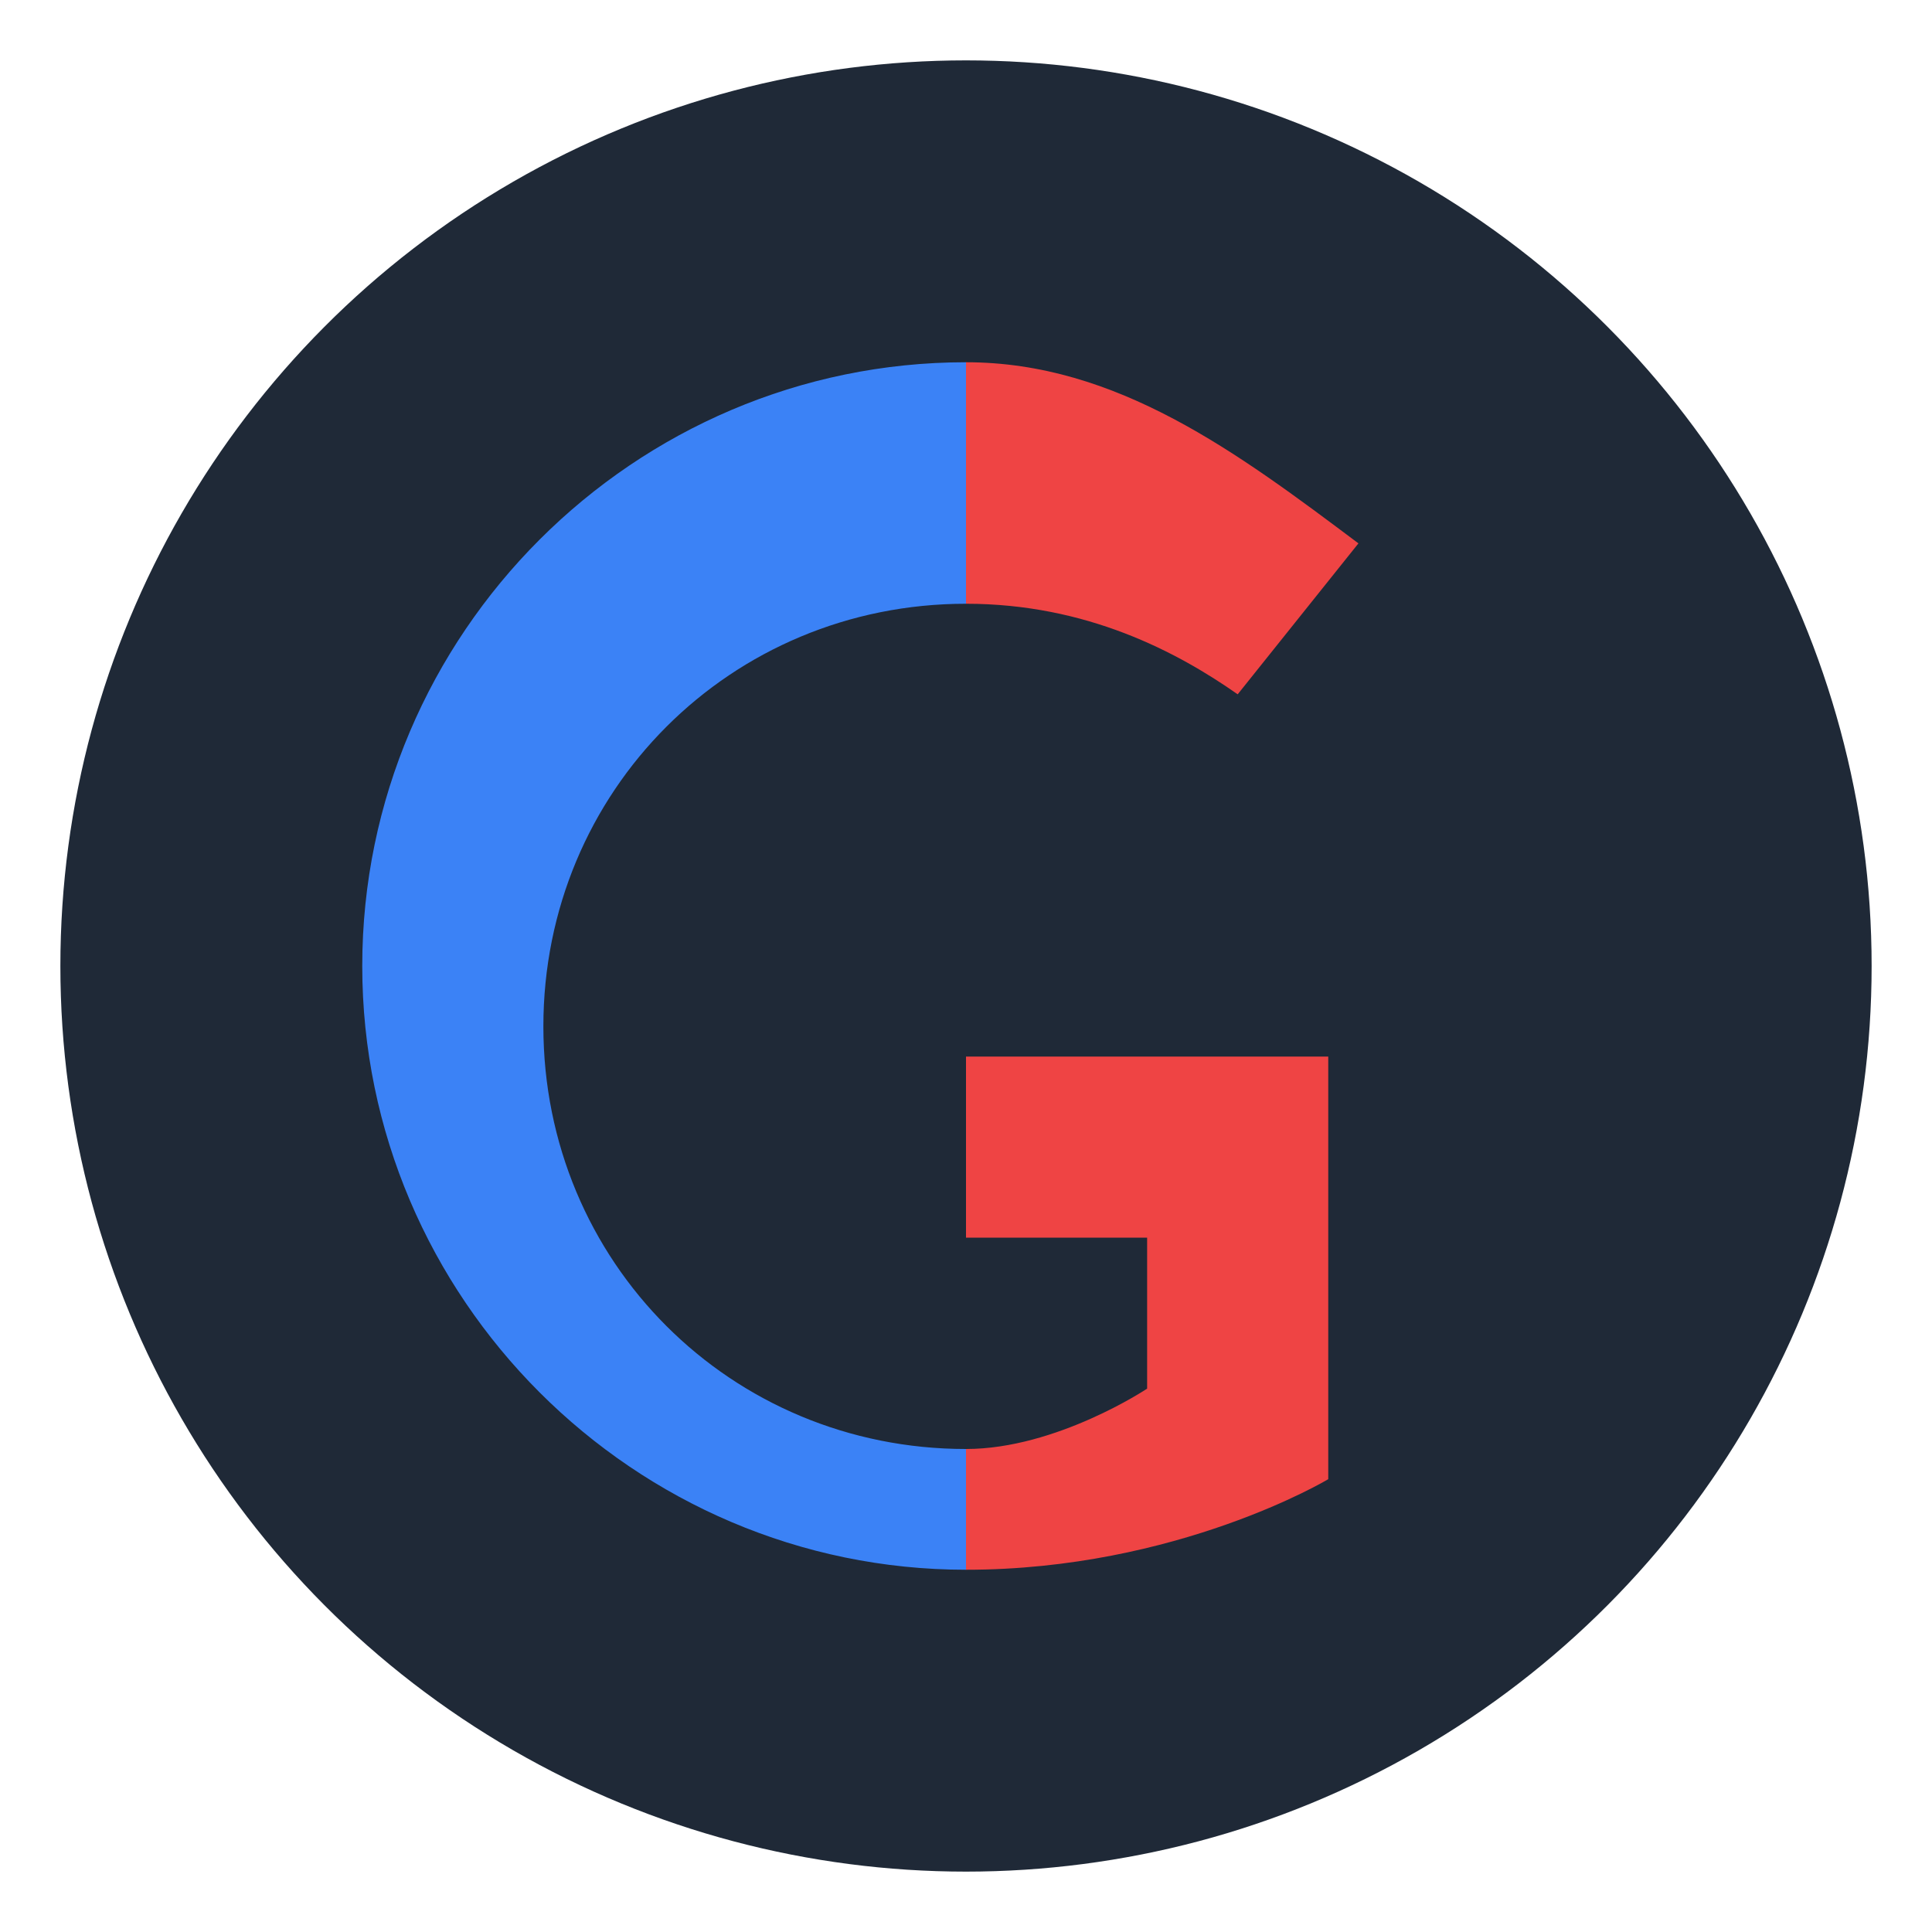 <svg xmlns="http://www.w3.org/2000/svg" viewBox="0 0 32 32">
  <!-- 배경 원 -->
  <circle cx="16" cy="16" r="15" fill="#1f2937"/>

  <!-- G 문자 - 왼쪽 절반 (파랑) -->
  <defs>
    <clipPath id="left">
      <rect x="0" y="0" width="16" height="32"/>
    </clipPath>
    <clipPath id="right">
      <rect x="16" y="0" width="16" height="32"/>
    </clipPath>
  </defs>

  <!-- G 전체를 path로 그리기 -->
  <g clip-path="url(#left)">
    <path d="M16 6c-5.5 0-10 4.5-10 10s4.5 10 10 10c3.5 0 6-1.5 6-1.5v-7h-6v3h3v2.5s-1.5 1-3 1c-3.9 0-7-3.1-7-7s3.1-7 7-7c2 0 3.5.8 4.5 1.5l2-2.5C20.5 7.5 18.5 6 16 6z" fill="#3B82F6"/>
  </g>

  <g clip-path="url(#right)">
    <path d="M16 6c-5.5 0-10 4.5-10 10s4.5 10 10 10c3.5 0 6-1.5 6-1.5v-7h-6v3h3v2.5s-1.5 1-3 1c-3.9 0-7-3.1-7-7s3.1-7 7-7c2 0 3.5.8 4.5 1.5l2-2.5C20.5 7.5 18.5 6 16 6z" fill="#EF4444"/>
  </g>
</svg>
